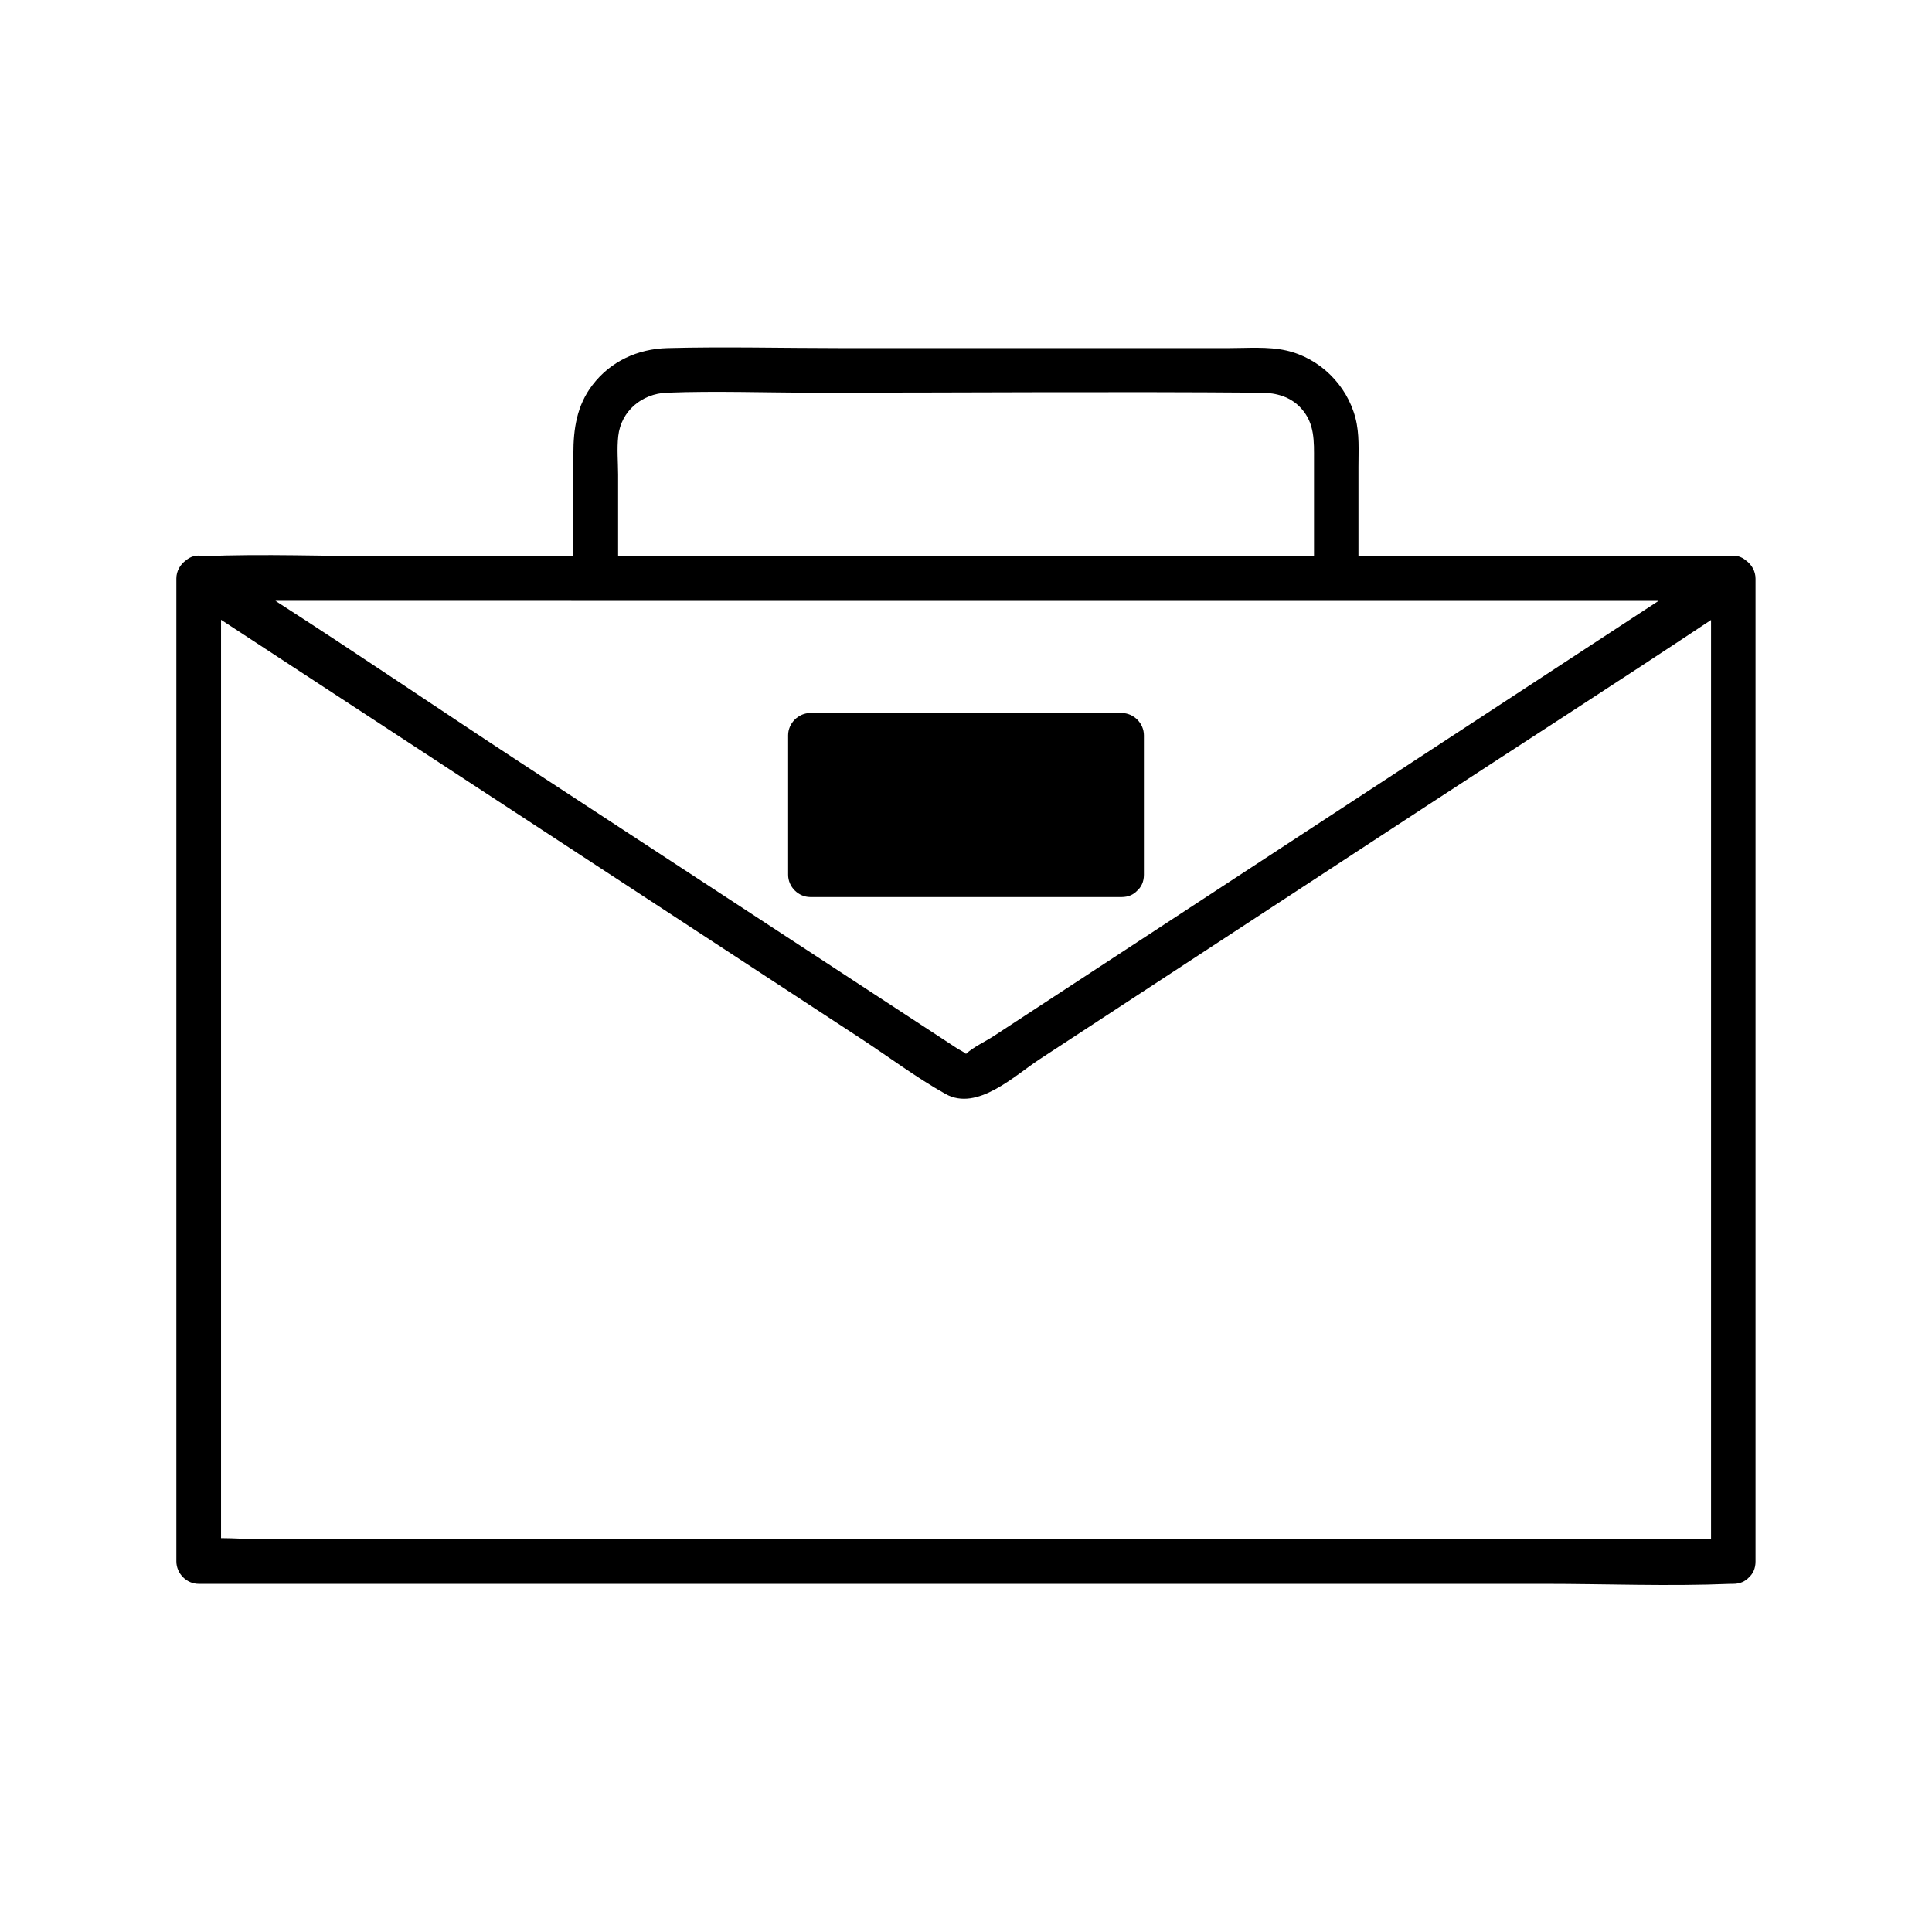 <?xml version="1.0" encoding="UTF-8"?>
<!-- Uploaded to: ICON Repo, www.svgrepo.com, Generator: ICON Repo Mixer Tools -->
<svg fill="#000000" width="800px" height="800px" version="1.1" viewBox="144 144 512 512" xmlns="http://www.w3.org/2000/svg">
 <g>
  <path d="m196.66 563.74h40.422 97.082 117.47 101.58c16.422 0 33.004 0.688 49.418 0 0.234-0.012 0.473 0 0.699 0 1.812 0 3.188-0.68 4.133-1.691 1.062-0.953 1.77-2.352 1.77-4.211v-88.227-140.04-32.234c0-1.938-1.004-3.699-2.5-4.781-1.238-1.074-2.875-1.605-4.625-1.121h-39.203-58.902v-23.676c0-4.289 0.305-8.766-0.789-12.969-2.262-8.777-9.504-15.93-18.383-17.91-4.812-1.074-10.117-0.629-15.008-0.629h-27.629-75.691c-15.191 0-30.445-0.402-45.637 0-7.871 0.207-15.055 3.492-19.875 9.809-4.144 5.441-5.039 11.621-5.039 18.223v27.129h-49.199c-16.266 0-32.699-0.68-48.953-0.02-1.73-0.441-3.336 0.078-4.555 1.133-1.504 1.082-2.508 2.844-2.508 4.781v88.227 140.04 32.234c0.02 3.227 2.727 5.934 5.926 5.934zm366.26-11.809h-97.082-117.47-101.58-33.496c-3.434 0-7.125-0.305-10.715-0.305v-82.016-140.04-21.324c20.152 13.188 40.305 26.383 60.449 39.566 36.281 23.742 72.551 47.488 108.83 71.23 7.508 4.91 14.887 10.48 22.719 14.867 8.375 4.695 18.242-4.82 24.895-9.18 34.383-22.504 68.754-45 103.13-67.504 24.934-16.316 50.027-32.422 74.844-48.926v77.246 140.04 26.332c-11.523 0.012-23.027 0.012-34.531 0.012zm-255.08-292.34c0.738-6.723 6.328-11.277 12.891-11.523 13.02-0.5 26.164 0 39.191 0 39.43 0 78.867-0.324 118.3 0 4.055 0.031 7.852 1.074 10.668 4.223 3.562 3.984 3.336 8.688 3.336 13.617v25.523h-26.383-33.977-83.492-22.16-18.41v-21.629c-0.008-3.352-0.336-6.875 0.039-10.211zm-5.953 43.641h32.285 33.977 83.492 22.16 24.316 55.105 30.328c-17.113 11.207-34.234 22.406-51.344 33.613-36.113 23.637-72.234 47.281-108.35 70.918-5.5 3.602-11.012 7.203-16.512 10.805-2.234 1.465-5.312 2.856-7.34 4.715-0.66-0.57-1.703-1.023-2.363-1.457-4.172-2.727-8.344-5.461-12.508-8.188-34.461-22.555-68.918-45.117-103.39-67.668-21.609-14.148-43.012-28.762-64.758-42.746h20.102c21.59 0.008 43.199 0.008 64.797 0.008z"/>
  <path d="m358.76 381.73h82.48c1.77 0 3.129-0.641 4.062-1.625l0.012-0.012c1.094-0.945 1.832-2.371 1.832-4.269v-36.969c0-3.188-2.707-5.902-5.902-5.902h-82.48c-3.188 0-5.902 2.707-5.902 5.902v36.969c-0.004 3.199 2.703 5.906 5.898 5.906z"/>
 </g>
</svg>